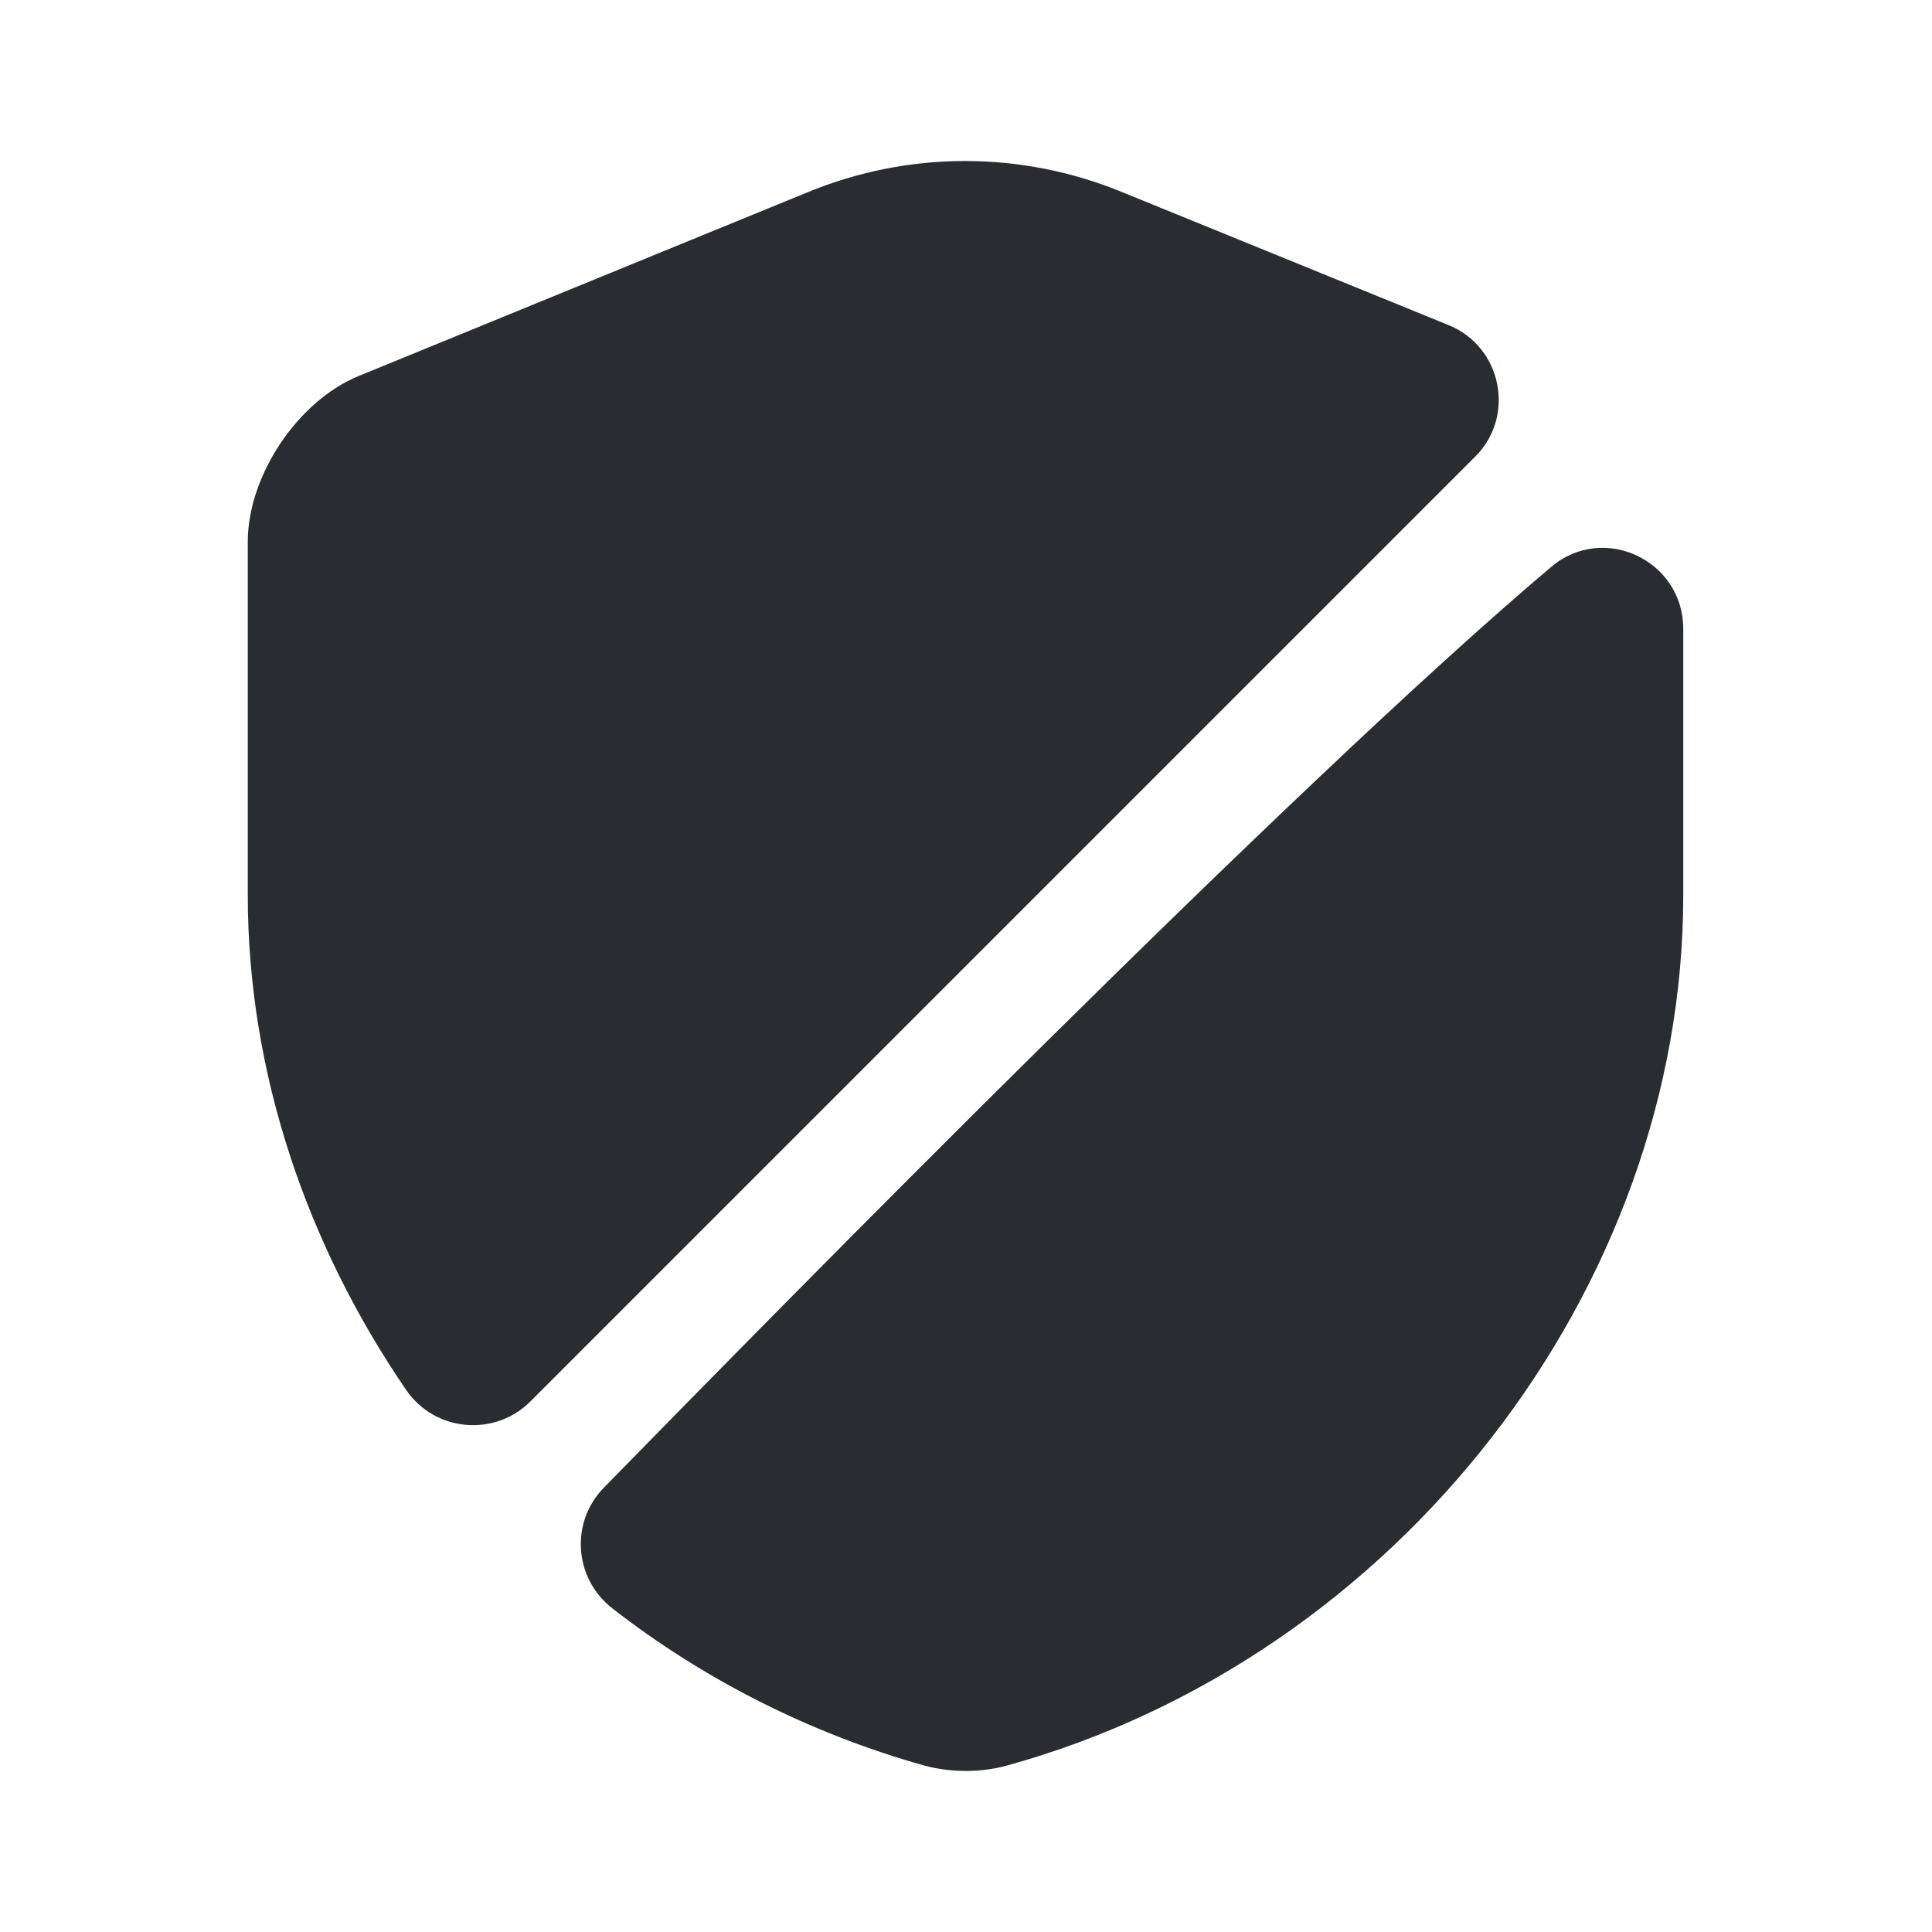 <svg width="24" height="24" viewBox="0 0 24 24" fill="none" xmlns="http://www.w3.org/2000/svg">
<path d="M18.328 5.67L6.588 17.41C6.148 17.85 5.408 17.79 5.048 17.27C3.808 15.46 3.078 13.32 3.078 11.12V6.73C3.078 5.91 3.698 4.98 4.458 4.67L10.028 2.39C11.288 1.87 12.688 1.87 13.948 2.39L17.998 4.04C18.658 4.31 18.828 5.17 18.328 5.67Z" fill="#292D32"/>
<path d="M19.27 7.042C19.92 6.492 20.91 6.962 20.91 7.812V11.122C20.91 16.012 17.36 20.592 12.51 21.932C12.18 22.022 11.82 22.022 11.48 21.932C10.06 21.532 8.74 20.862 7.61 19.982C7.13 19.612 7.08 18.912 7.5 18.482C9.68 16.252 16.06 9.752 19.27 7.042Z" fill="#292D32"/>
</svg>

